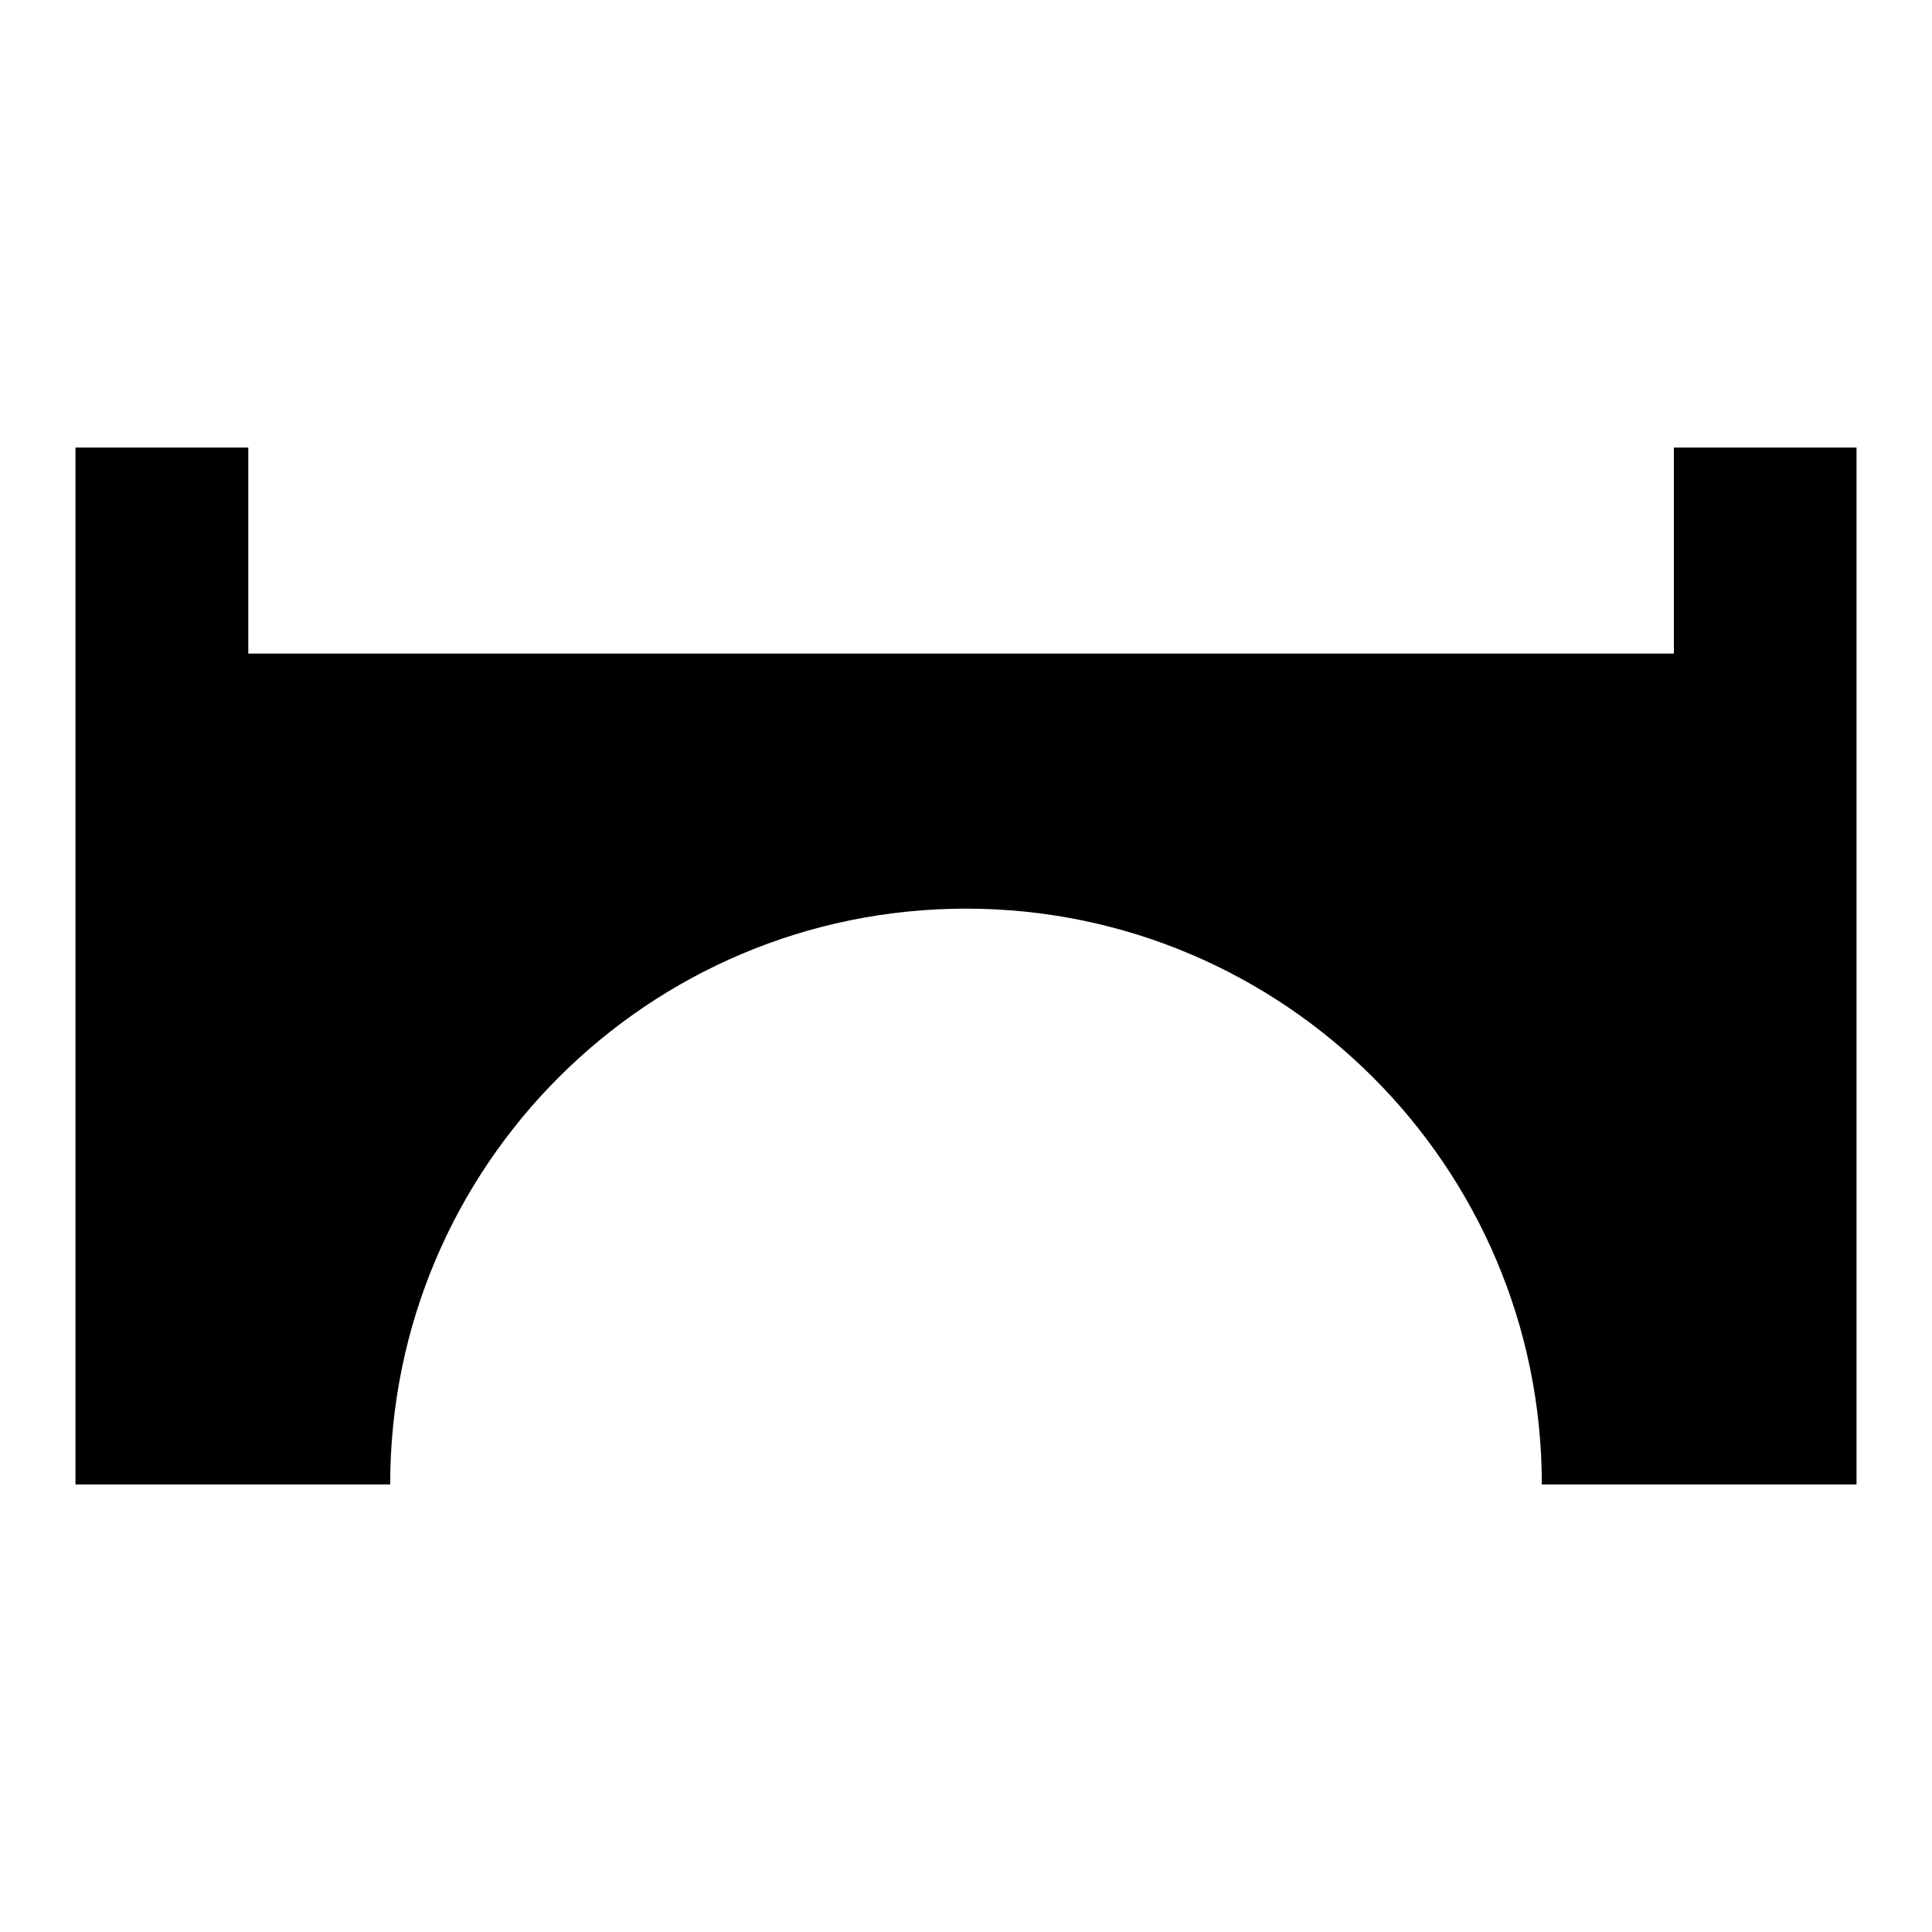 <?xml version="1.0" encoding="utf-8"?>
<!-- Svg Vector Icons : http://www.onlinewebfonts.com/icon -->
<!DOCTYPE svg PUBLIC "-//W3C//DTD SVG 1.1//EN" "http://www.w3.org/Graphics/SVG/1.1/DTD/svg11.dtd">
<svg version="1.1" xmlns="http://www.w3.org/2000/svg" xmlns:xlink="http://www.w3.org/1999/xlink" x="0px" y="0px" viewBox="0 0 256 256" enable-background="new 0 0 256 256" xml:space="preserve">
<g> <path fill="#000000" d="M221.8,59.3v27.3H32.9V59.3H10v137.4h41.7c0-42.2,34.2-76.3,76.3-76.3s76.3,34.2,76.3,76.3H246V59.3H221.8 L221.8,59.3z"/></g>
</svg>